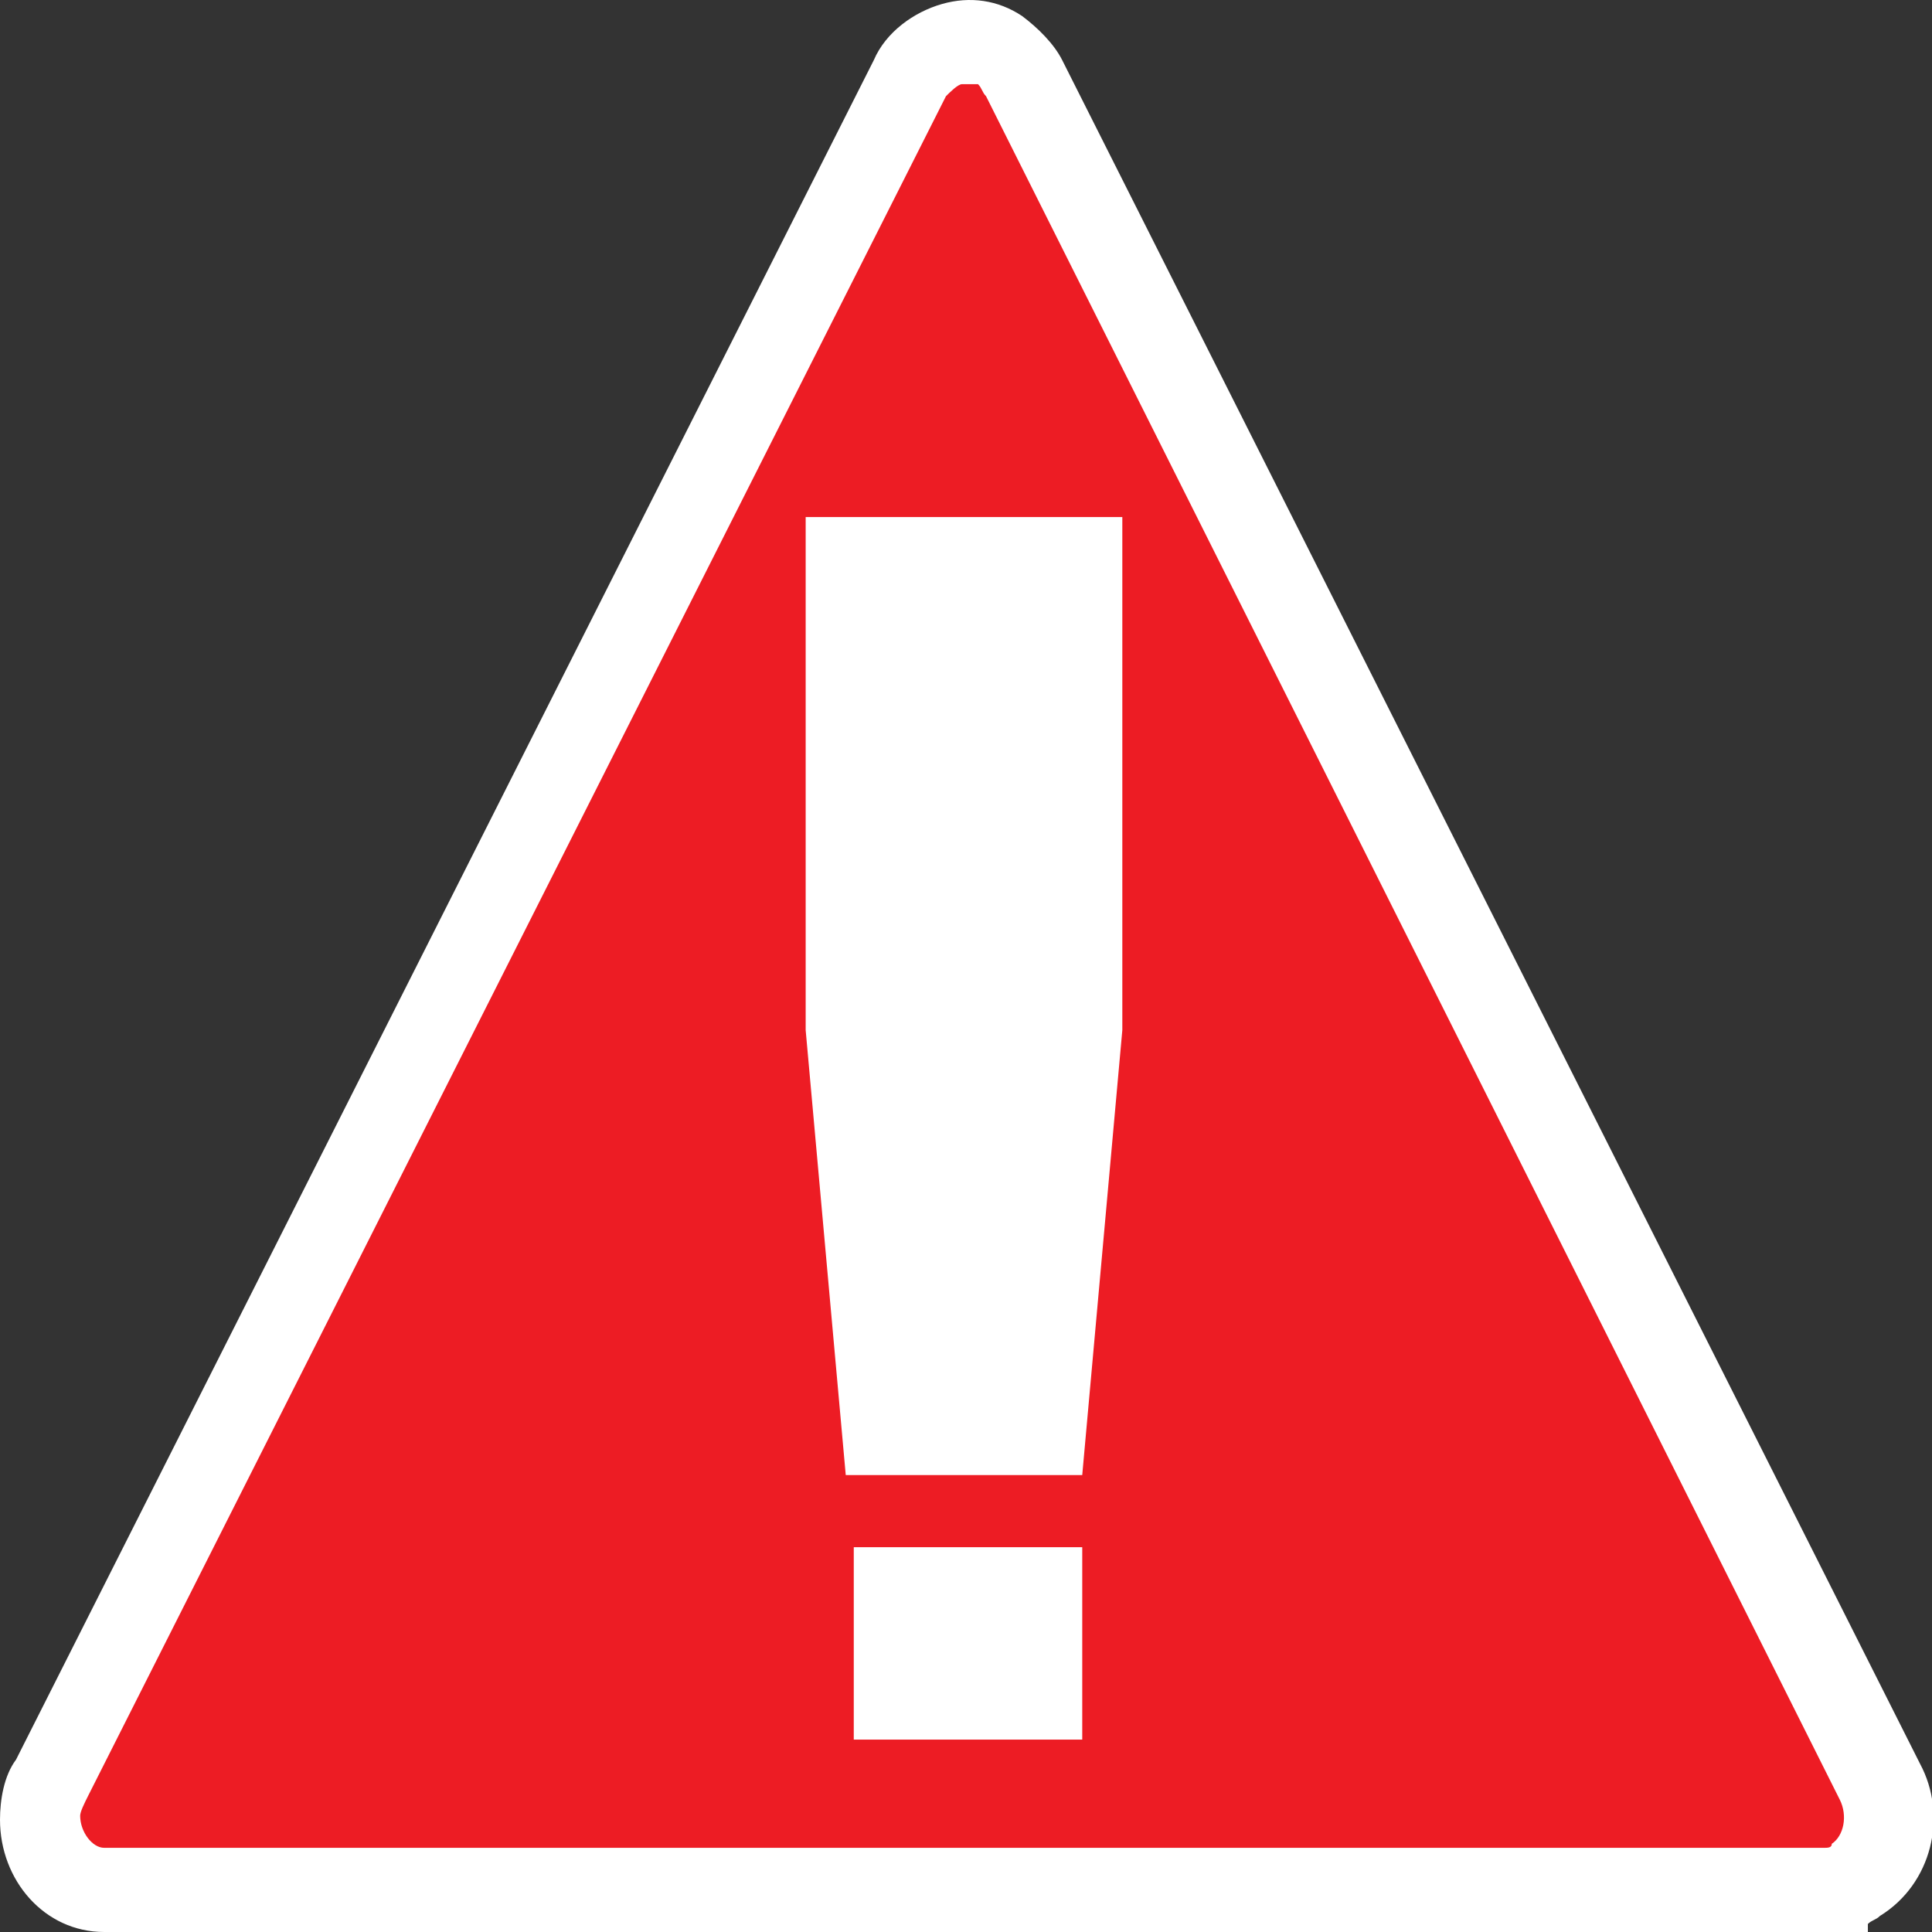<?xml version="1.0" encoding="utf-8"?>
<!-- Generator: Adobe Illustrator 24.0.1, SVG Export Plug-In . SVG Version: 6.00 Build 0)  -->
<svg version="1.1"
	 id="Warstwa_1" xmlns:cc="http://creativecommons.org/ns#" xmlns:dc="http://purl.org/dc/elements/1.1/" xmlns:inkscape="http://www.inkscape.org/namespaces/inkscape" xmlns:rdf="http://www.w3.org/1999/02/22-rdf-syntax-ns#" xmlns:sodipodi="http://sodipodi.sourceforge.net/DTD/sodipodi-0.dtd" xmlns:svg="http://www.w3.org/2000/svg"
	 xmlns="http://www.w3.org/2000/svg" xmlns:xlink="http://www.w3.org/1999/xlink" x="0px" y="0px" viewBox="0 0 48.2 48.2"
	 style="enable-background:new 0 0 48.2 48.2;" xml:space="preserve">
<rect x="0" y="0" width="48.2" height="48.2" fill="#333333" stroke="none"/>
<style type="text/css">
	.st0{fill-rule:evenodd;clip-rule:evenodd;fill:#ED1C24;}
	.st1{fill:#FFFFFF;}
</style>
<sodipodi:namedview  bordercolor="#666666" borderopacity="1.0" fit-margin-bottom="0" fit-margin-left="0" fit-margin-right="0" fit-margin-top="0" id="base" inkscape:current-layer="Warstwa_1" inkscape:cx="-10.720233" inkscape:cy="24.094999" inkscape:window-height="1017" inkscape:window-maximized="1" inkscape:window-width="1920" inkscape:window-x="-8" inkscape:window-y="-8" inkscape:zoom="4.8972817" pagecolor="#ffffff" showgrid="false">
	</sodipodi:namedview>
<sodipodi:namedview  bordercolor="#666666" borderopacity="1.0" fit-margin-bottom="0" fit-margin-left="0" fit-margin-right="0" fit-margin-top="0" id="namedview8" pagecolor="#ffffff" showgrid="false">
	</sodipodi:namedview>
<sodipodi:namedview  bordercolor="#666666" borderopacity="1.0" id="base" inkscape:current-layer="layer1" inkscape:cx="599.63977" inkscape:cy="917.38067" inkscape:document-units="px" inkscape:pageopacity="0.0" inkscape:pageshadow="2" inkscape:window-height="716" inkscape:window-maximized="1" inkscape:window-width="1366" inkscape:window-x="-8" inkscape:window-y="-8" inkscape:zoom="0.175" pagecolor="#ffffff" showgrid="false">
	</sodipodi:namedview>
<g>
	<g>
		<path id="path3069_2_" inkscape:connector-curvature="0" class="st0" d="M25.5,2l10.7,21.3l10.7,21.3c0.4,0.9,0.2,2-0.6,2.4
			c-0.2,0.2-0.5,0.2-0.8,0.2v0H24.1H2.6c-0.9,0-1.6-0.8-1.6-1.8c0-0.4,0.1-0.7,0.3-1L12,23.2L22.7,1.9c0.4-0.9,1.4-1.2,2.2-0.7
			C25.2,1.4,25.4,1.7,25.5,2"/>
		<path class="st1" d="M45.6,48.2H2.6c-1.5,0-2.6-1.3-2.6-2.8c0-0.5,0.1-1.1,0.4-1.5L21.8,1.5c0.3-0.7,1-1.2,1.7-1.4
			c0.7-0.2,1.4-0.1,2,0.3c0.4,0.3,0.8,0.7,1,1.1L47.9,44c0.7,1.3,0.3,3-1,3.8c-0.1,0.1-0.2,0.1-0.3,0.2v0.2L45.6,48.2z M24.1,2.1
			c0,0-0.1,0-0.1,0c-0.1,0-0.3,0.2-0.4,0.3L2.2,44.8c-0.1,0.2-0.2,0.4-0.2,0.5c0,0.4,0.3,0.8,0.6,0.8l42.9,0h0c0.1,0,0.2,0,0.2-0.1
			c0.3-0.2,0.4-0.7,0.2-1.1L24.6,2.4c-0.1-0.1-0.1-0.2-0.2-0.3C24.3,2.1,24.2,2.1,24.1,2.1z"/>
	</g>
	<path id="path3065-1_1_" inkscape:connector-curvature="0" sodipodi:nodetypes="ccccc" class="st1" d="M21.3,38.6v4.8h5.7v-4.8
		H21.3z"/>
	<path id="path3065_1_" inkscape:connector-curvature="0" sodipodi:nodetypes="ccccccc" class="st1" d="M27,36.8l1-11.1V12.9h-7.9
		v12.8l1,11.1L27,36.8L27,36.8z"/>
</g>
</svg>
